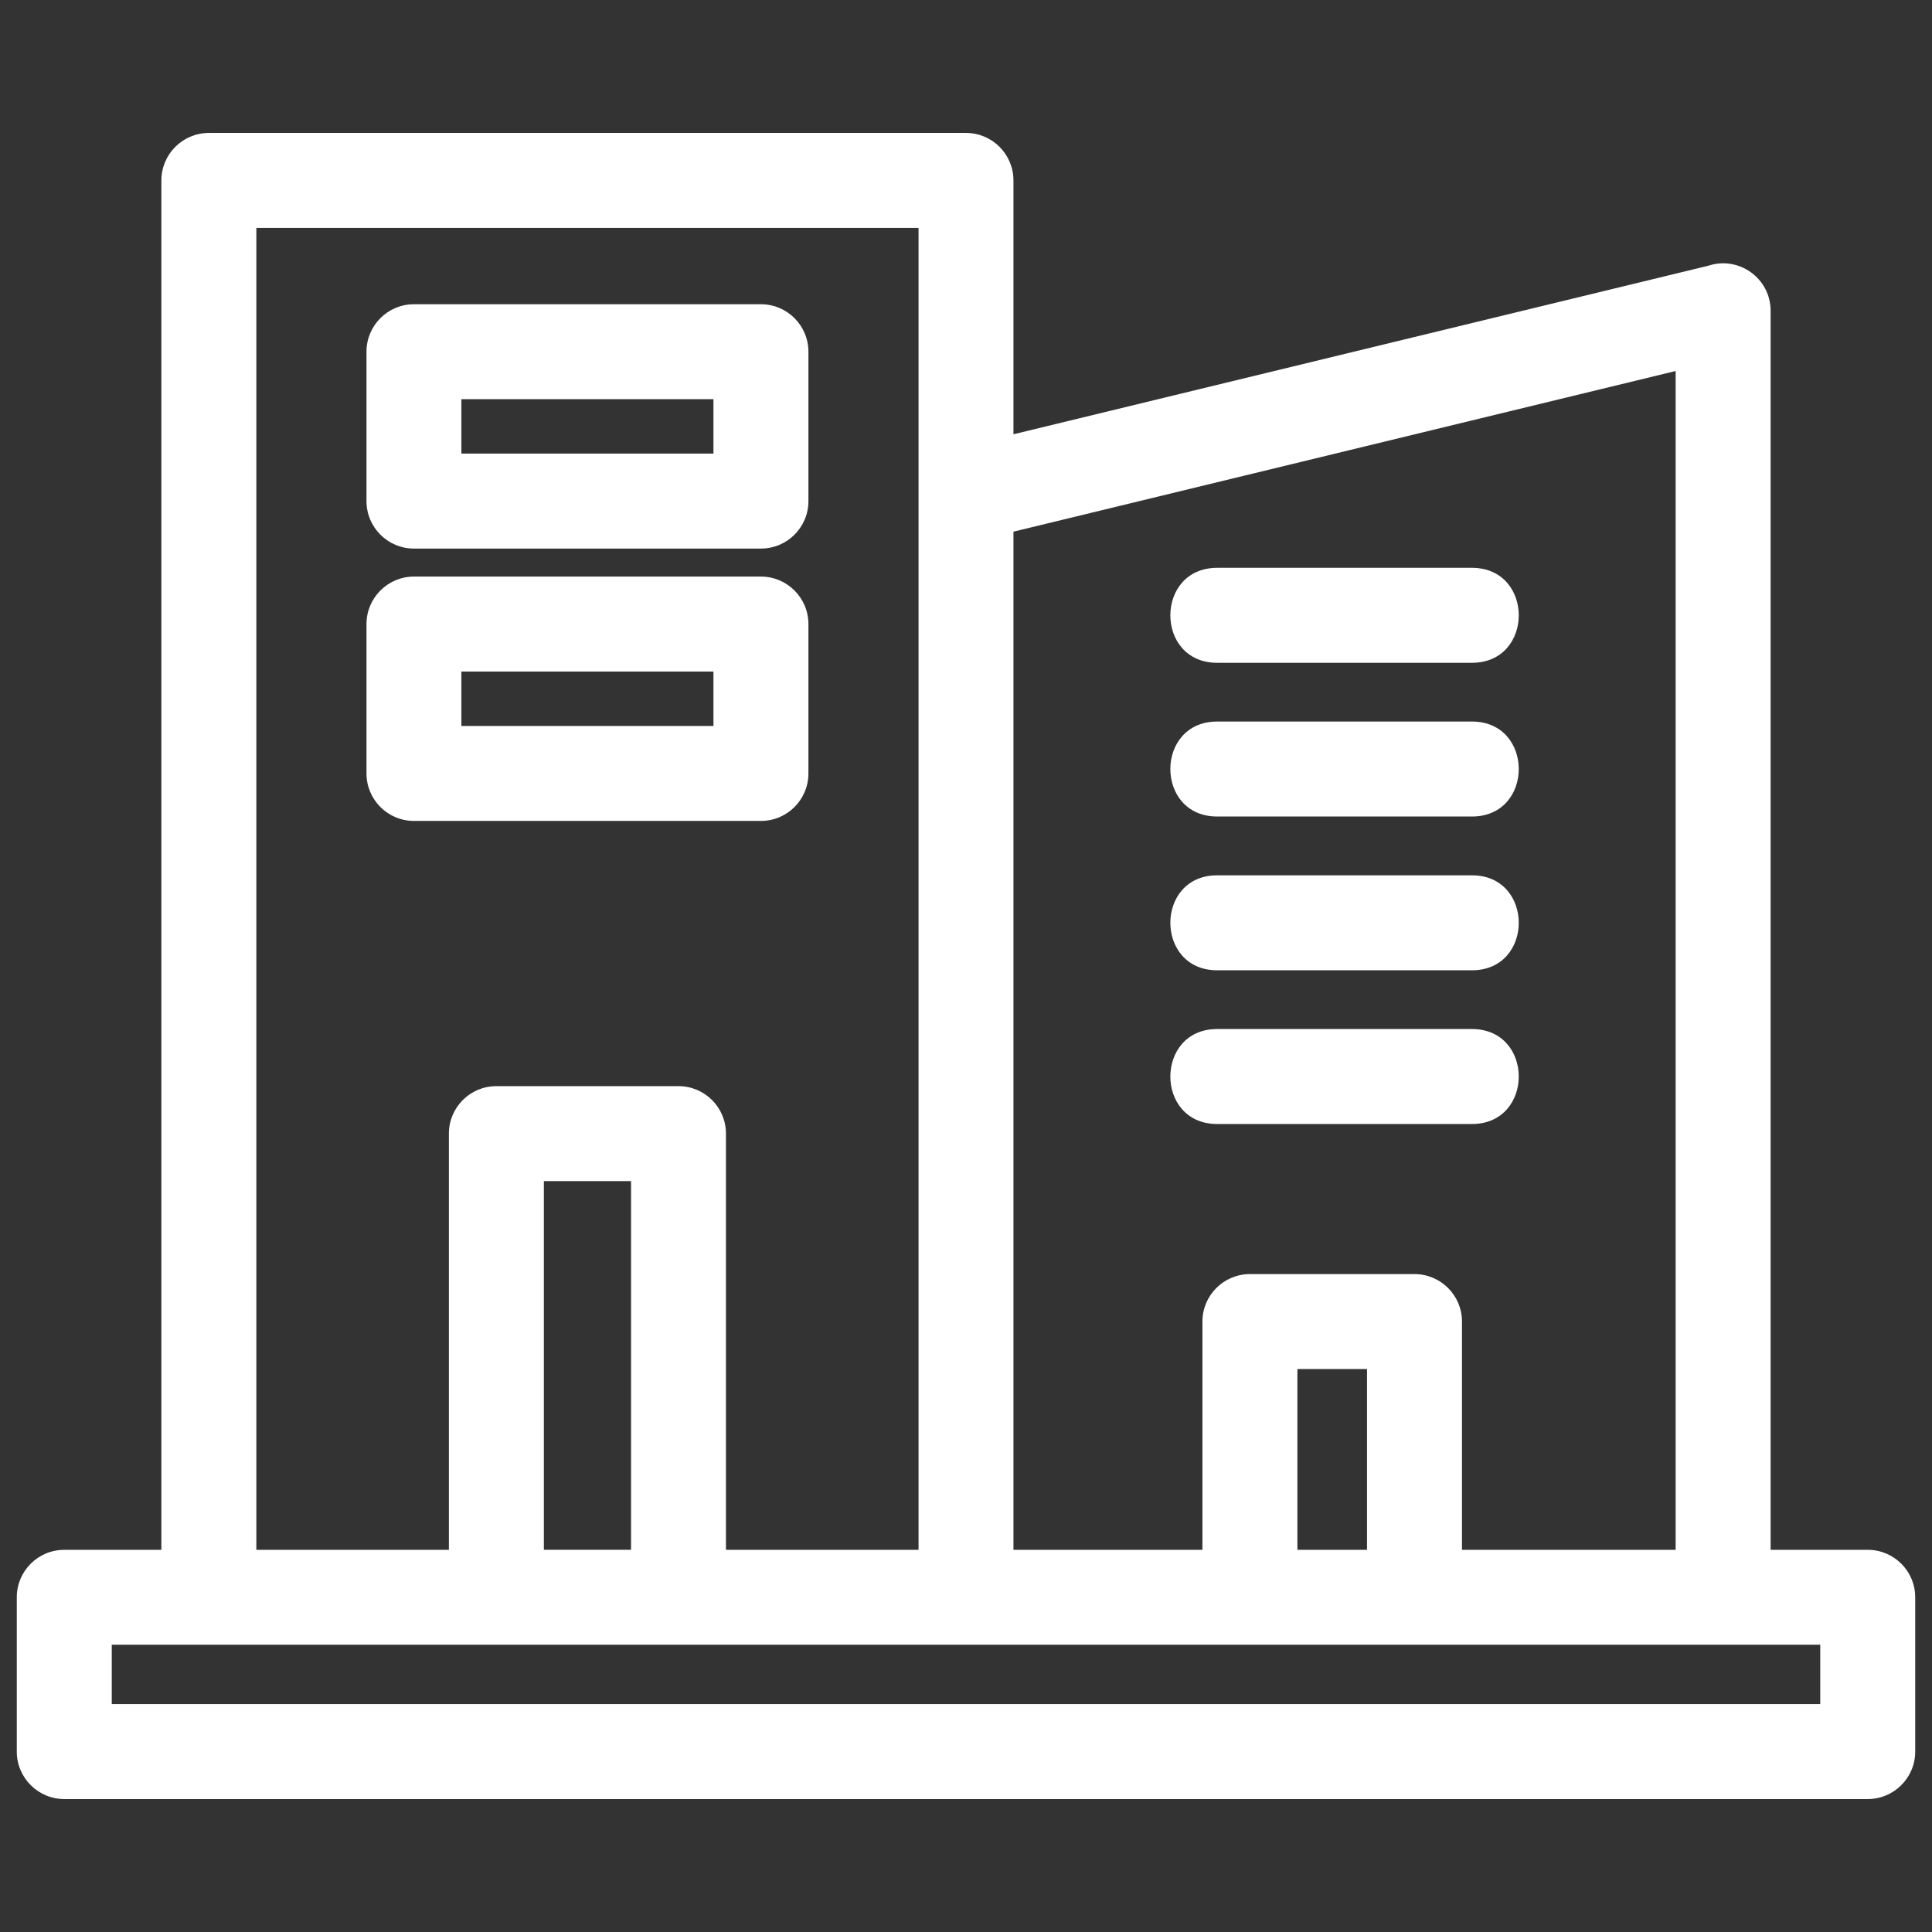 <svg width="32" height="32" viewBox="0 0 32 32" fill="none" xmlns="http://www.w3.org/2000/svg">
<rect x="0" y="0" width="32" height="32" fill="#333333" stroke="none"/>
<g clip-path="url(#clip0_475_1149)">
<path d="M3.46 2.202H16C16.434 2.202 16.786 2.554 16.786 2.989V7.193L28.292 4.402C28.796 4.233 29.327 4.607 29.327 5.148V25.67H30.936C31.369 25.67 31.722 26.021 31.722 26.456V29.012C31.722 29.446 31.369 29.798 30.936 29.798H1.065C0.631 29.798 0.278 29.446 0.278 29.012V26.456C0.278 26.021 0.631 25.67 1.065 25.67H2.673V2.989C2.673 2.554 3.025 2.202 3.46 2.202ZM6.856 5.039H12.603C13.038 5.039 13.39 5.392 13.39 5.826V8.3C13.39 8.734 13.038 9.086 12.603 9.086H6.856C6.422 9.086 6.07 8.734 6.07 8.3V5.826C6.07 5.392 6.422 5.039 6.856 5.039ZM11.817 6.612H7.642V7.513H11.817V6.612ZM6.856 9.55H12.603C13.038 9.55 13.39 9.903 13.39 10.337V12.81C13.39 13.245 13.038 13.597 12.603 13.597H6.856C6.422 13.597 6.07 13.245 6.07 12.81V10.337C6.07 9.903 6.422 9.55 6.856 9.55ZM11.817 11.123H7.642V12.024H11.817V11.123ZM20.16 13.524C19.126 13.524 19.126 11.951 20.16 11.951H24.38C25.414 11.951 25.414 13.524 24.38 13.524H20.16ZM20.16 16.071C19.126 16.071 19.126 14.498 20.16 14.498H24.38C25.414 14.498 25.414 16.071 24.38 16.071H20.16ZM20.16 18.617C19.126 18.617 19.126 17.044 20.16 17.044H24.38C25.414 17.044 25.414 18.617 24.38 18.617H20.16ZM20.16 10.978C19.126 10.978 19.126 9.405 20.16 9.405H24.38C25.414 9.405 25.414 10.978 24.38 10.978H20.16ZM1.851 27.242V28.225H30.149V27.242C20.716 27.242 11.284 27.242 1.851 27.242ZM19.916 25.67V21.889C19.916 21.455 20.268 21.103 20.703 21.103H23.429C23.863 21.103 24.215 21.455 24.215 21.889V25.67H27.754V6.145L16.786 8.806V25.67H19.916ZM22.642 25.67V22.676H21.489V25.67H22.642ZM9.008 25.669H10.452V19.563H9.008V25.669ZM7.435 25.67V18.776C7.435 18.342 7.787 17.99 8.221 17.99H11.238C11.672 17.99 12.024 18.342 12.024 18.776V25.67H15.214V3.775H4.246V25.67H7.435Z" fill="white"/>
</g>
<defs>
<clipPath id="clip0_475_1149">
<rect width="32" height="32" fill="white"/>
</clipPath>
</defs>
</svg>
